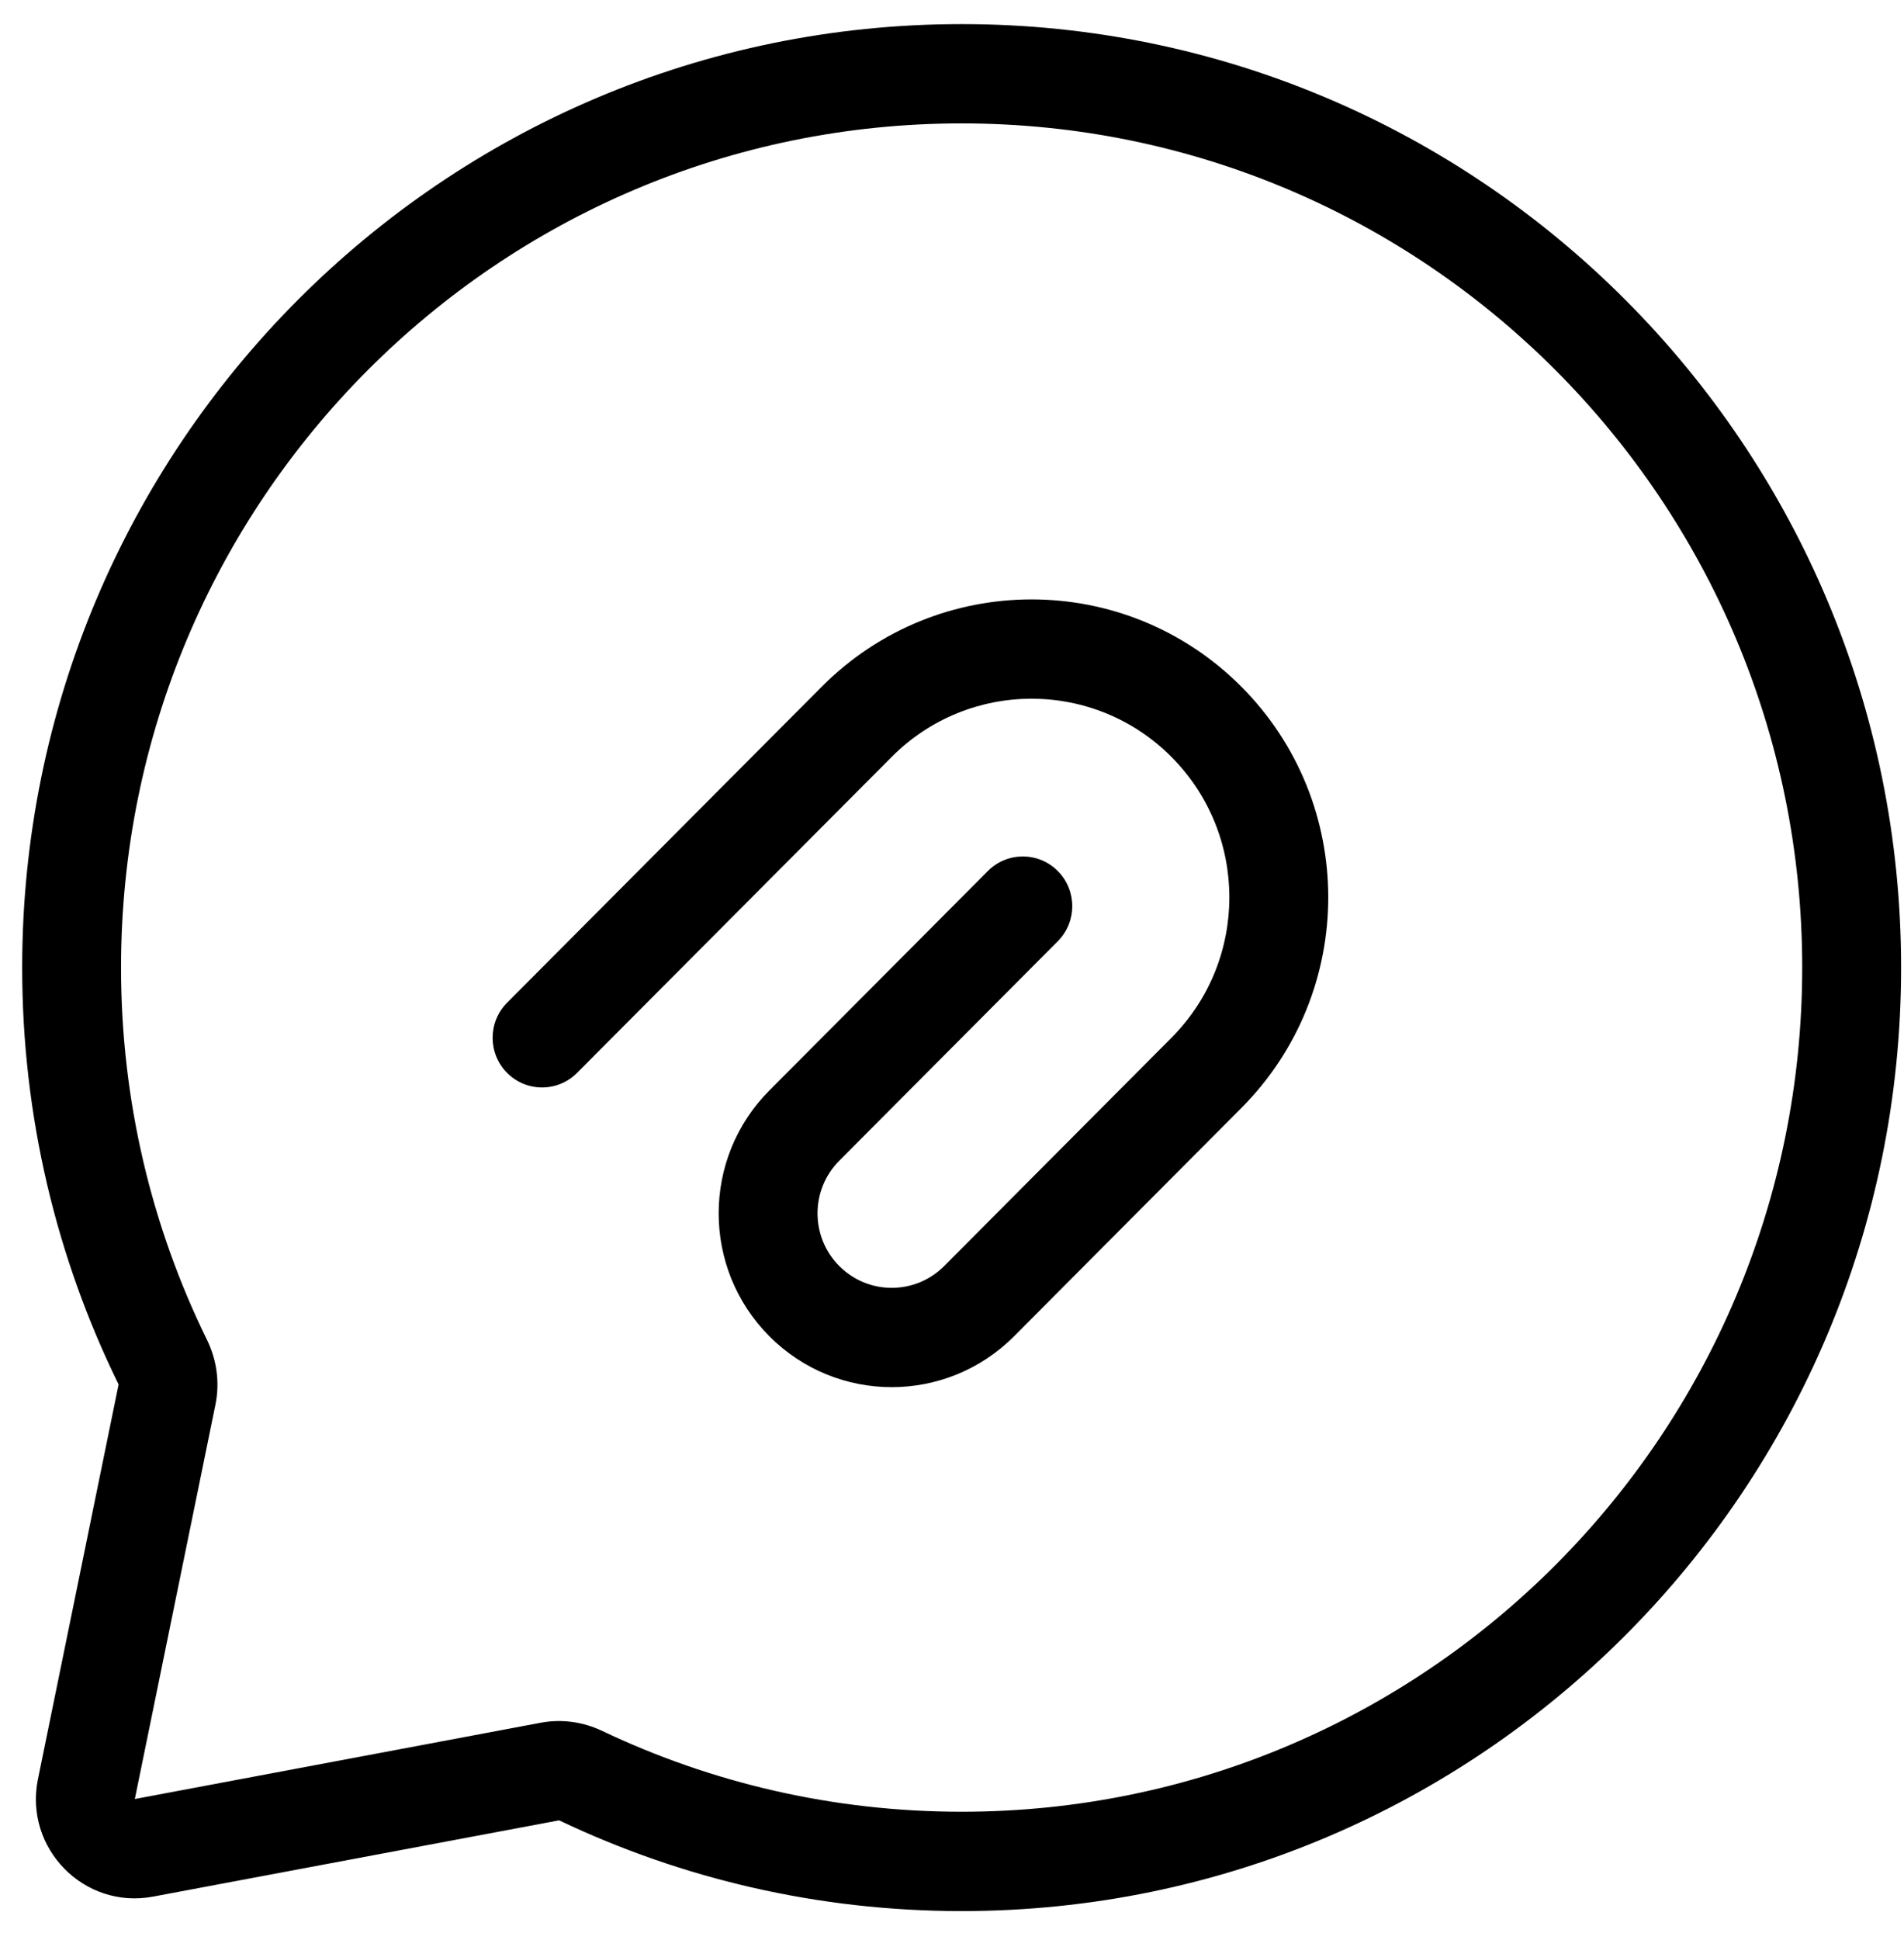 <svg width="54" height="55" viewBox="0 0 54 55" fill="none" xmlns="http://www.w3.org/2000/svg">
<path fill-rule="evenodd" clip-rule="evenodd" d="M27.273 3.498C14.107 3.498 3.433 14.212 3.433 27.428C3.433 31.219 4.31 34.8 5.871 37.982C6.143 38.538 6.24 39.182 6.11 39.818L3.824 50.997L15.335 48.835C15.938 48.722 16.547 48.813 17.077 49.066C20.167 50.535 23.622 51.358 27.273 51.358C40.44 51.358 51.113 40.644 51.113 27.428C51.113 14.212 40.44 3.498 27.273 3.498ZM0.629 27.428C0.629 12.657 12.558 0.683 27.273 0.683C41.989 0.683 53.918 12.657 53.918 27.428C53.918 42.199 41.989 54.174 27.273 54.174C23.198 54.174 19.333 53.254 15.876 51.61C15.861 51.603 15.852 51.603 15.85 51.603L4.34 53.764C2.381 54.132 0.676 52.39 1.077 50.431L3.362 39.253C3.362 39.251 3.362 39.242 3.354 39.225C1.608 35.665 0.629 31.659 0.629 27.428Z" fill="black"/>
<path fill-rule="evenodd" clip-rule="evenodd" d="M14.382 30.414C13.835 29.864 13.835 28.973 14.382 28.424L23.307 19.465C26.593 16.167 31.92 16.167 35.206 19.465C38.492 22.764 38.492 28.111 35.206 31.409L28.761 37.879C26.844 39.803 23.736 39.803 21.82 37.879C19.903 35.955 19.903 32.836 21.82 30.912L28.017 24.691C28.565 24.141 29.453 24.141 30 24.691C30.548 25.241 30.548 26.132 30 26.682L23.803 32.903C22.981 33.727 22.981 35.064 23.803 35.889C24.624 36.713 25.956 36.713 26.778 35.889L33.223 29.419C35.414 27.22 35.414 23.655 33.223 21.456C31.032 19.257 27.481 19.257 25.29 21.456L16.366 30.414C15.818 30.964 14.93 30.964 14.382 30.414Z" fill="black"/>
</svg>
